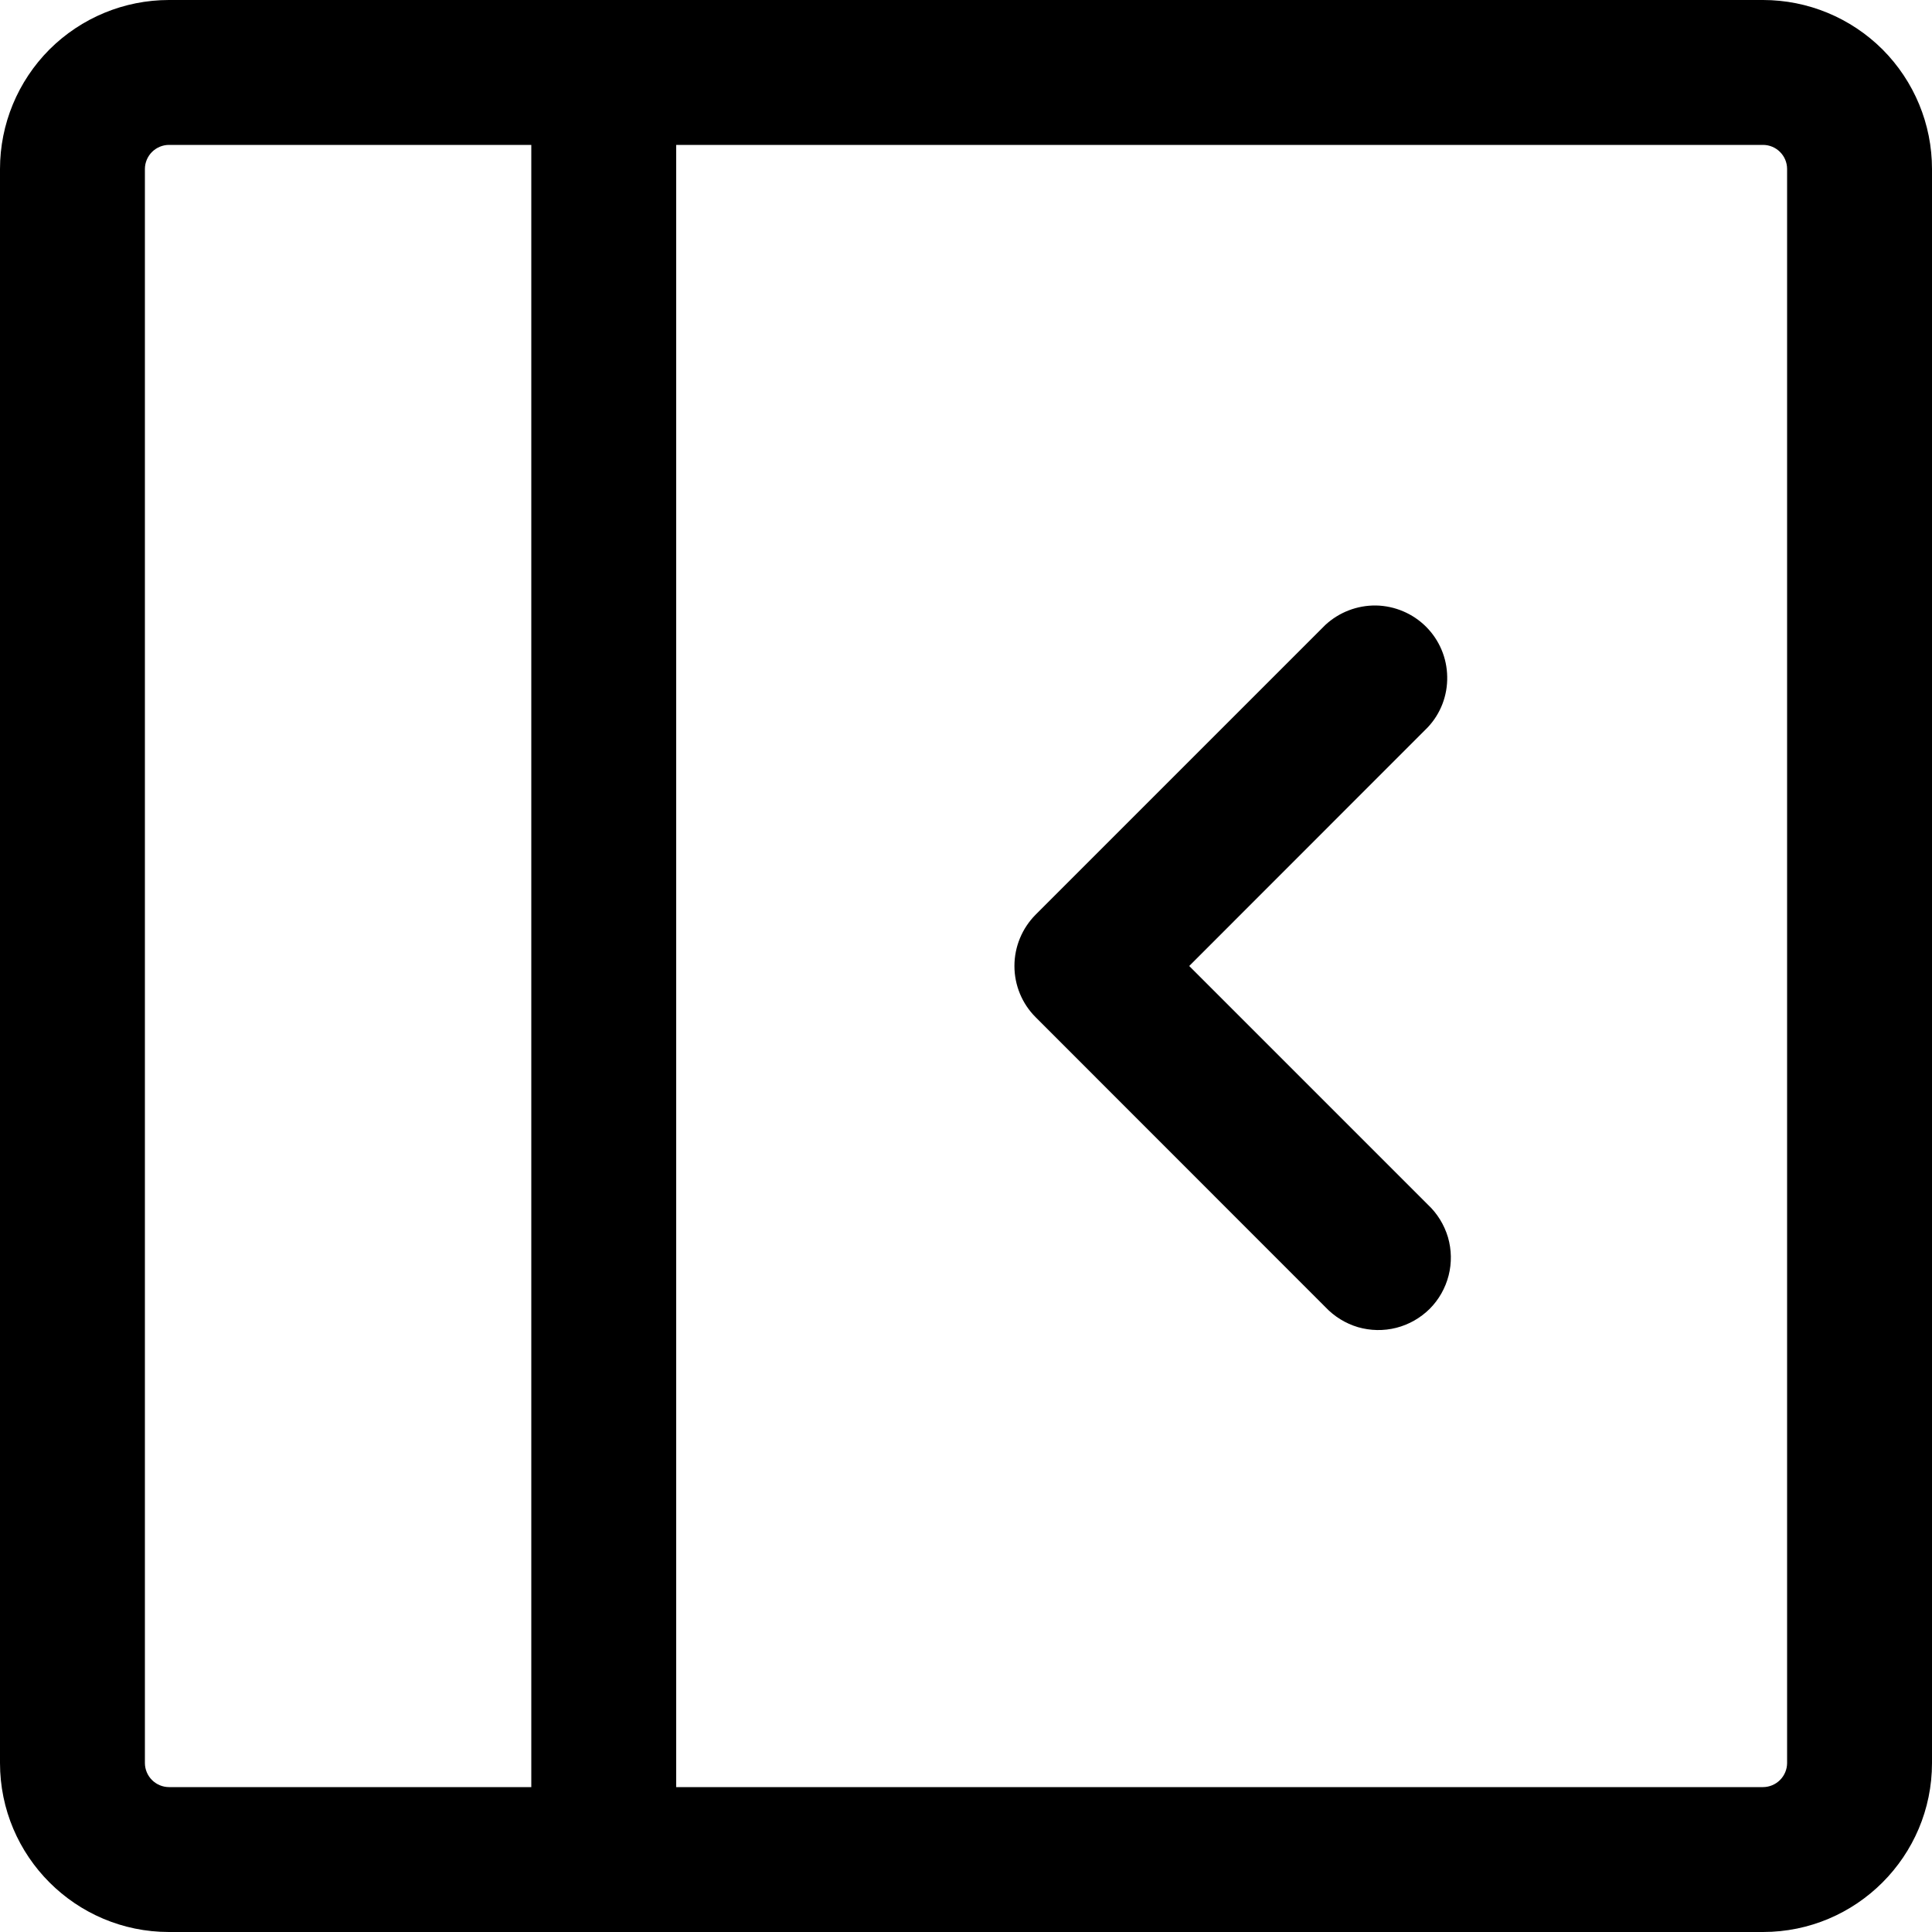 <svg width="15" height="15" viewBox="0 0 15 15" fill="none" xmlns="http://www.w3.org/2000/svg">
<path d="M11.085 5.647L9.233 7.5L11.085 9.352C11.159 9.421 11.213 9.509 11.242 9.606C11.27 9.703 11.272 9.805 11.247 9.903C11.222 10.001 11.171 10.091 11.1 10.162C11.028 10.233 10.939 10.284 10.841 10.309C10.743 10.334 10.64 10.332 10.543 10.304C10.446 10.275 10.359 10.221 10.29 10.148L8.04 7.897C7.935 7.792 7.876 7.649 7.876 7.5C7.876 7.351 7.935 7.208 8.04 7.102L10.29 4.852C10.397 4.753 10.538 4.699 10.684 4.701C10.829 4.704 10.969 4.763 11.072 4.866C11.175 4.969 11.234 5.108 11.236 5.254C11.239 5.4 11.185 5.541 11.085 5.647Z" fill="black"/>
<path d="M13.688 15L1.312 15C0.588 15 1.00508e-06 14.412 1.06842e-06 13.688L2.15027e-06 1.312C2.18071e-06 0.964 0.138 0.631 0.384 0.384C0.631 0.138 0.964 -2.73356e-07 1.312 -2.42925e-07L13.688 8.38932e-07C14.036 8.69364e-07 14.369 0.138 14.616 0.384C14.862 0.631 15 0.964 15 1.312L15 13.688C15 14.412 14.412 15 13.688 15ZM13.875 13.688L13.875 1.312C13.875 1.209 13.791 1.125 13.688 1.125L5.25 1.125L5.25 13.875L13.688 13.875C13.737 13.875 13.785 13.855 13.82 13.82C13.855 13.785 13.875 13.737 13.875 13.688ZM4.125 1.125L1.312 1.125C1.263 1.125 1.215 1.145 1.18 1.18C1.145 1.215 1.125 1.263 1.125 1.312L1.125 13.688C1.125 13.737 1.145 13.785 1.18 13.82C1.215 13.855 1.263 13.875 1.312 13.875L4.125 13.875L4.125 1.125Z" fill="black"/>
</svg>
